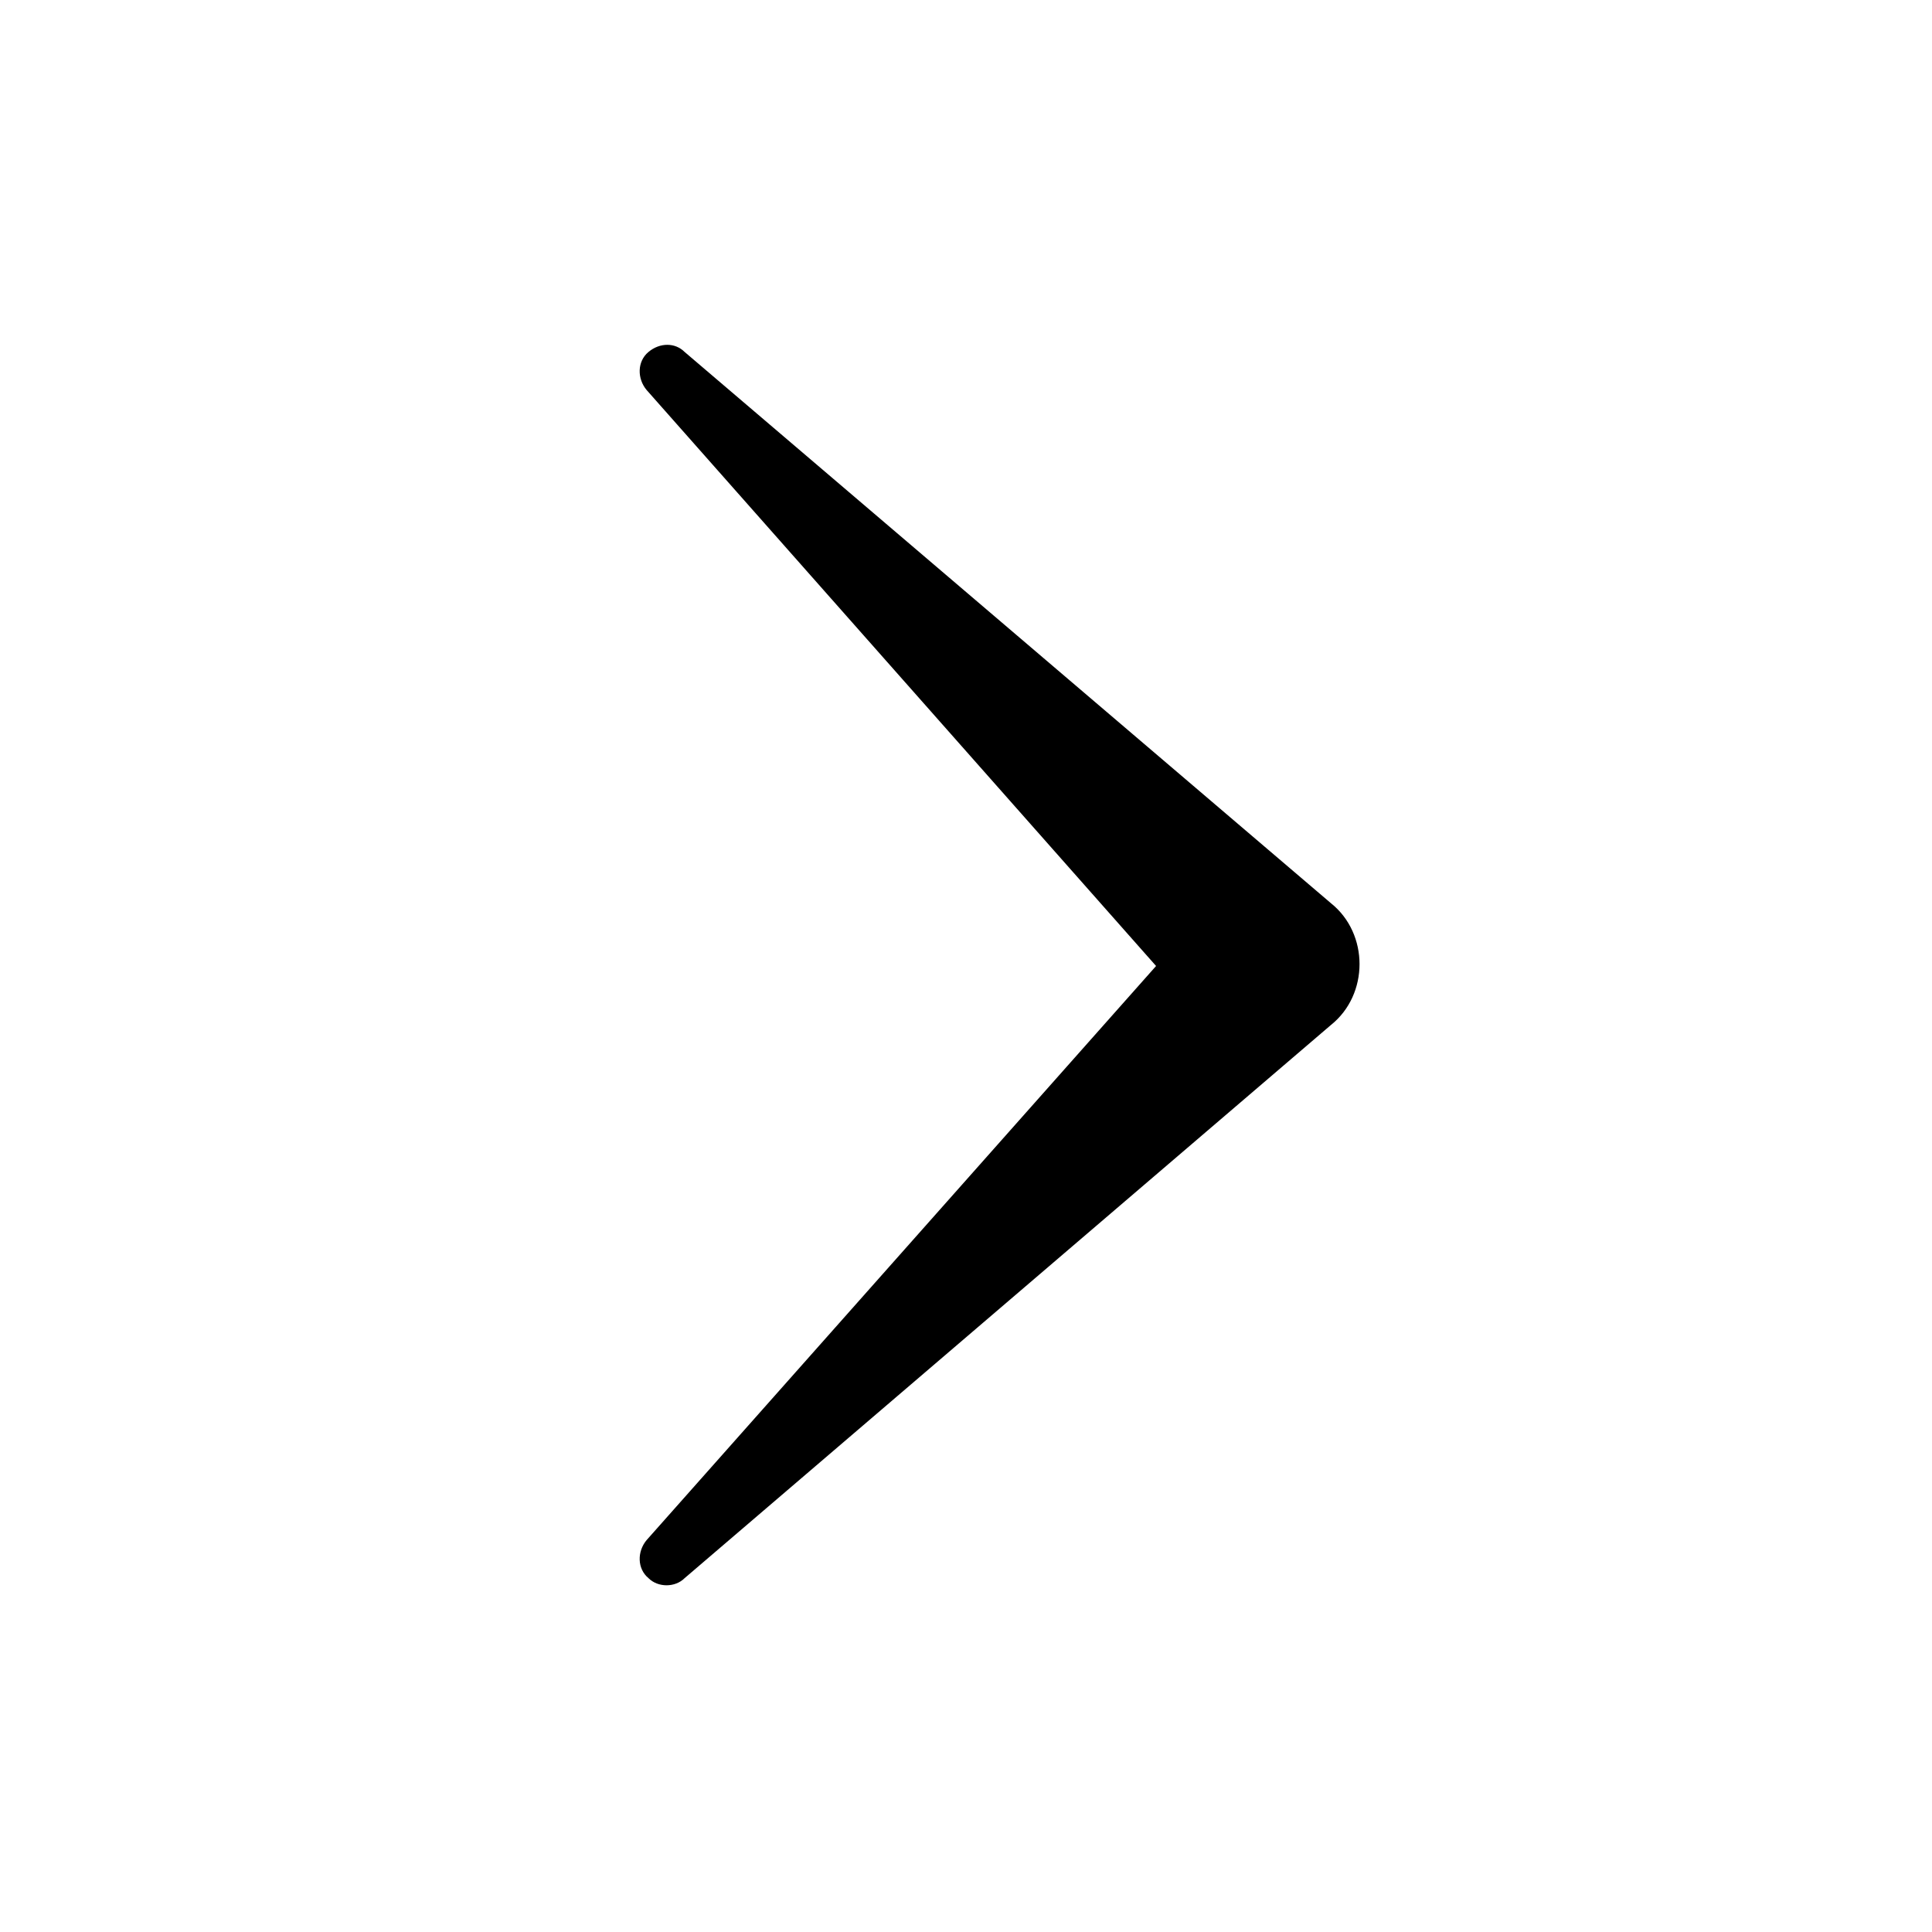<?xml version="1.0" encoding="UTF-8"?>
<!-- The Best Svg Icon site in the world: iconSvg.co, Visit us! https://iconsvg.co -->
<svg fill="#000000" width="800px" height="800px" version="1.1" viewBox="144 144 512 512" xmlns="http://www.w3.org/2000/svg">
 <path d="m325.43 237.27c-2.519-2.519-6.551-2.519-9.574 0s-3.023 7.055-0.504 10.078l135.02 152.65-135.02 152.15c-2.519 3.023-2.519 7.559 0.504 10.078 2.519 2.519 7.055 2.519 9.574 0l171.3-146.61c5.039-4.031 7.559-10.078 7.559-16.121 0-6.047-2.519-12.09-7.559-16.121z"/>
</svg>